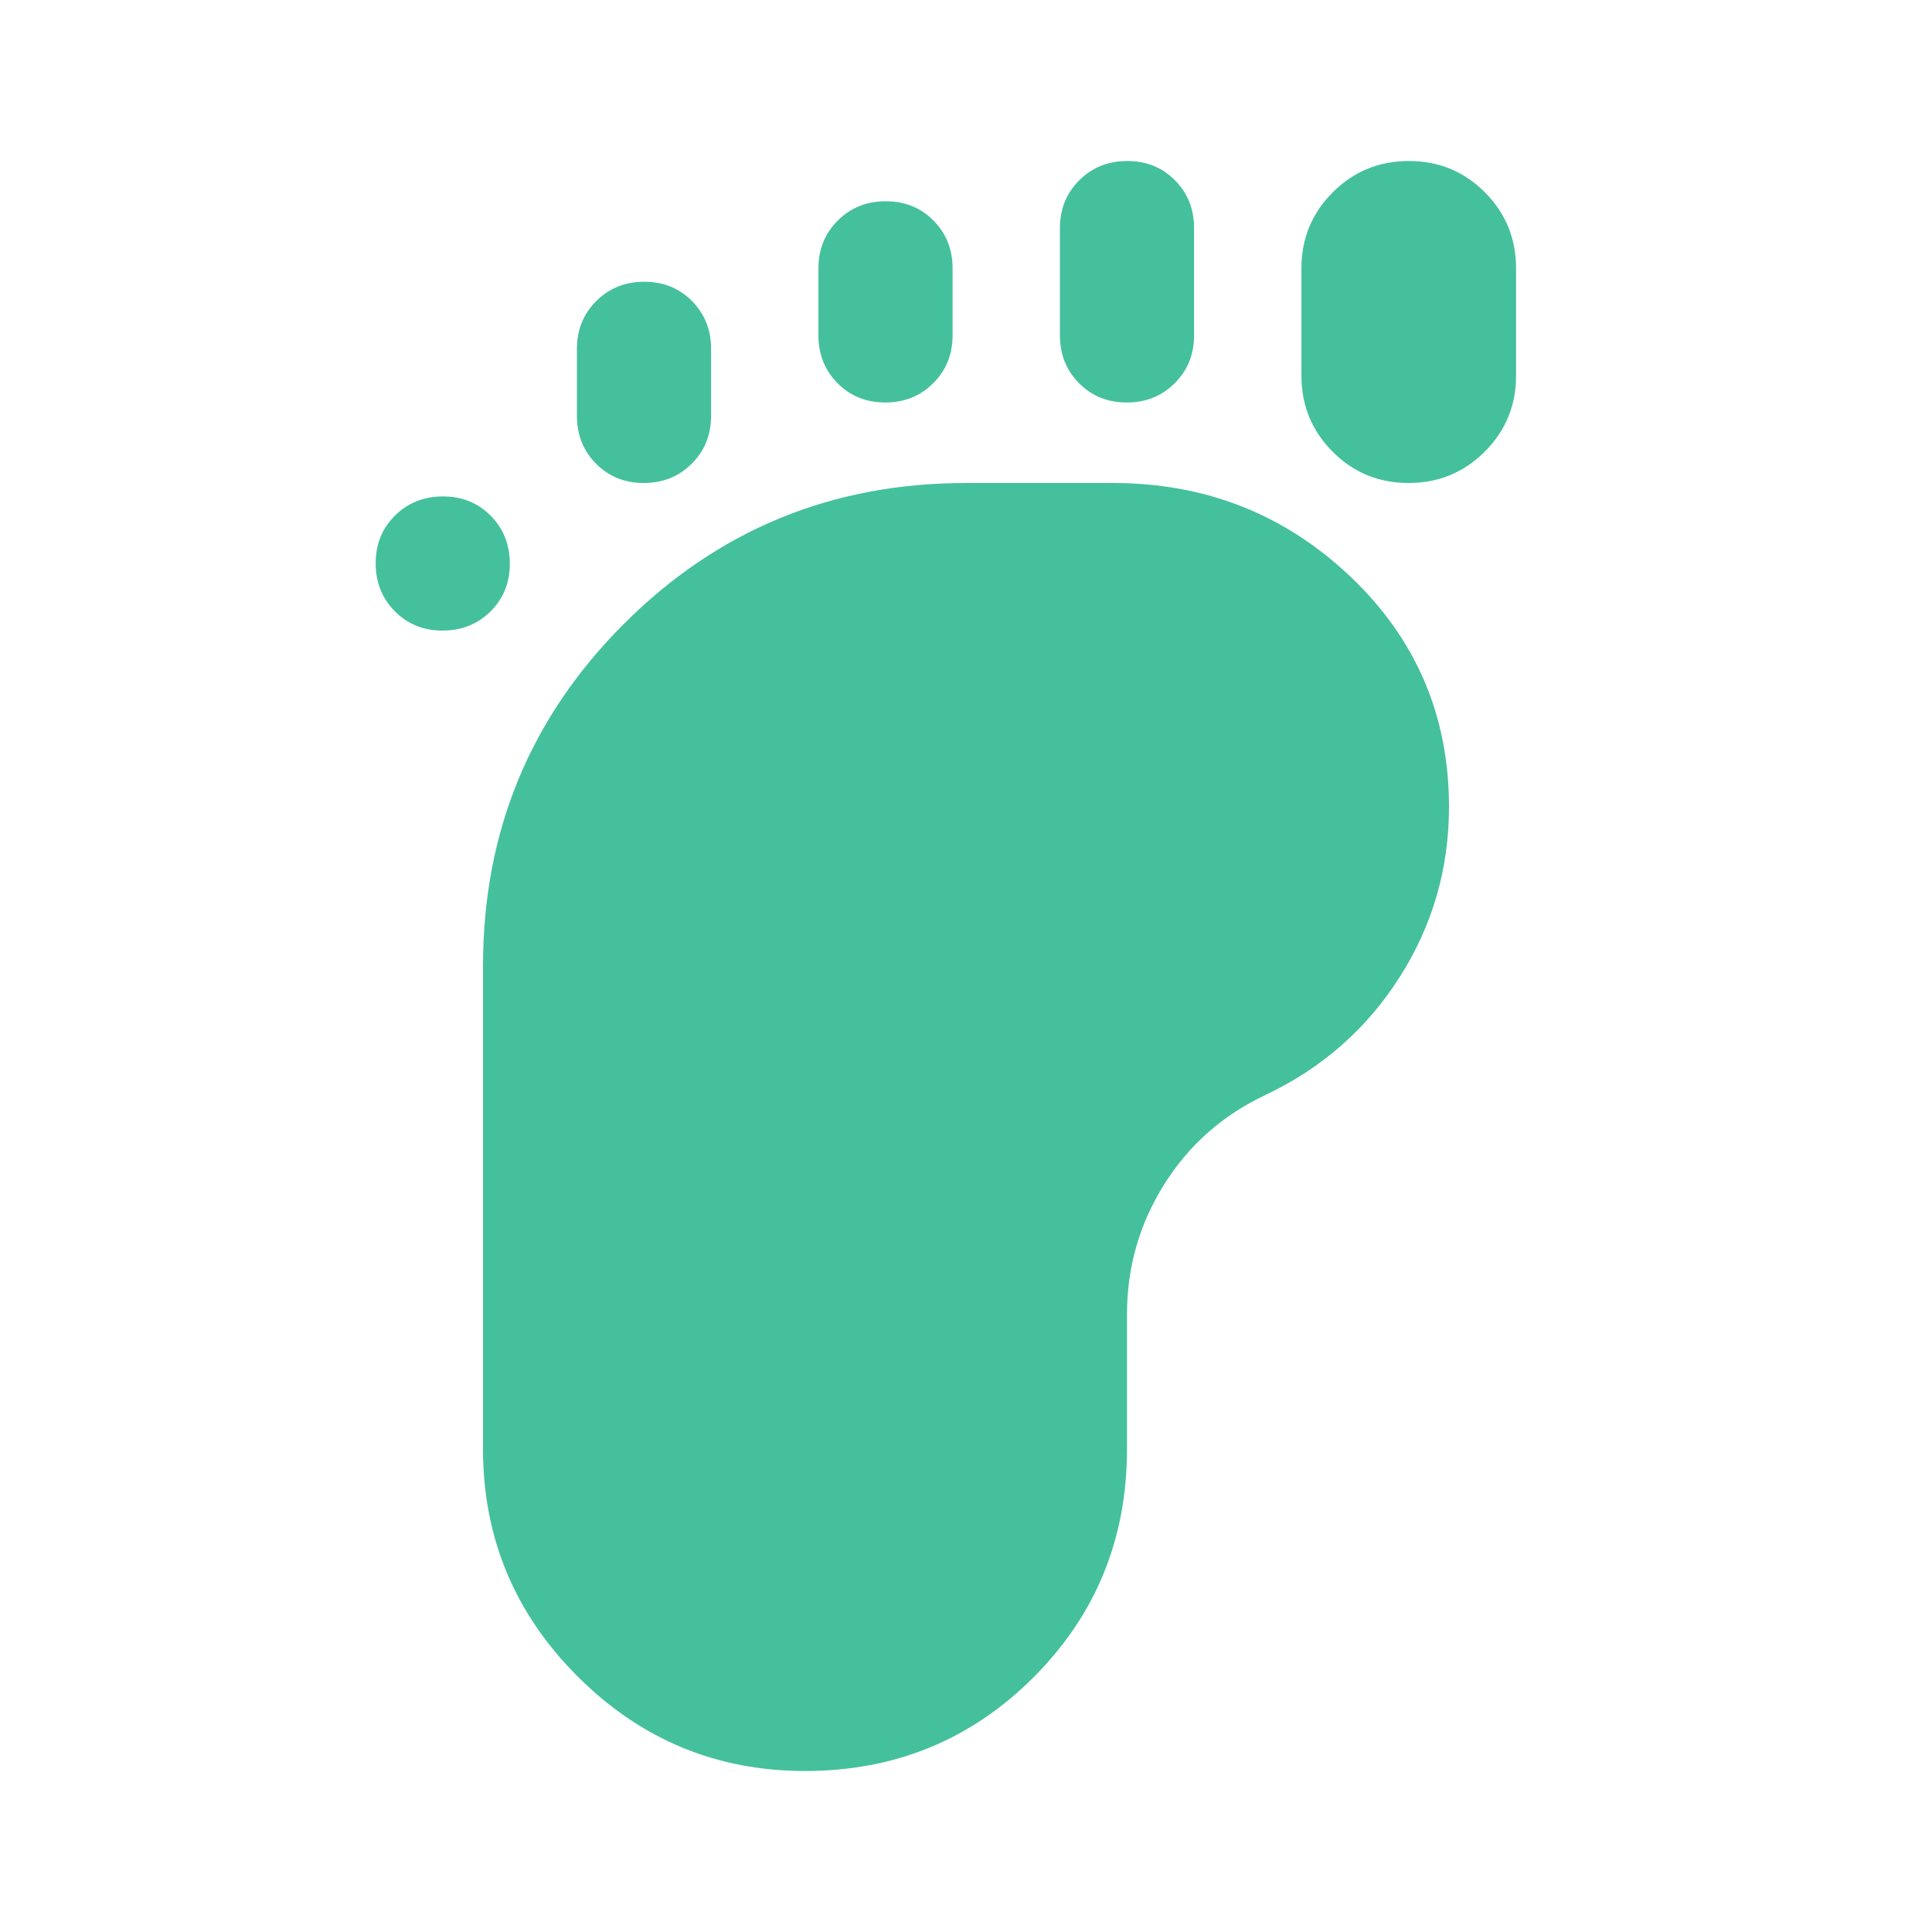 <svg fill="#45C09D" width="40px" viewBox="0 -960 960 960" height="40px" xmlns="http://www.w3.org/2000/svg"><path d="M219.88-646.67q-14.21 0-23.71-9.61-9.5-9.62-9.5-23.84 0-14.21 9.61-23.71 9.62-9.5 23.84-9.5 14.21 0 23.71 9.61 9.5 9.62 9.5 23.84 0 14.21-9.61 23.71-9.62 9.5-23.84 9.5ZM400-80q-66 0-113-47t-47-113v-240q0-100 70-170t170-70h73q69 0 118 46.5T720-559q0 46-24.5 84.5T629-416q-32 15-50.5 44.5T560-307v67q0 67-46.5 113.5T400-80Zm-80.12-640q-14.21 0-23.71-9.58-9.5-9.59-9.5-23.75v-33.34q0-14.16 9.61-23.75 9.62-9.58 23.84-9.58 14.21 0 23.71 9.58 9.5 9.59 9.5 23.75v33.34q0 14.16-9.61 23.75-9.62 9.58-23.84 9.58Zm120-40q-14.21 0-23.71-9.58-9.5-9.59-9.5-23.75v-33.34q0-14.16 9.61-23.75 9.62-9.58 23.84-9.58 14.21 0 23.71 9.58 9.5 9.59 9.5 23.75v33.34q0 14.16-9.61 23.75-9.62 9.58-23.84 9.58Zm120 0q-14.21 0-23.71-9.58-9.5-9.59-9.5-23.75v-53.34q0-14.16 9.61-23.75 9.62-9.58 23.84-9.58 14.21 0 23.71 9.58 9.5 9.59 9.5 23.75v53.34q0 14.16-9.61 23.75-9.62 9.58-23.84 9.58Zm140.04 40q-22.25 0-37.75-15.56-15.5-15.55-15.5-37.77v-53.34q0-22.22 15.58-37.77Q677.82-880 700.08-880q22.25 0 37.75 15.56 15.5 15.55 15.5 37.77v53.34q0 22.22-15.58 37.77Q722.18-720 699.92-720Z"></path></svg>